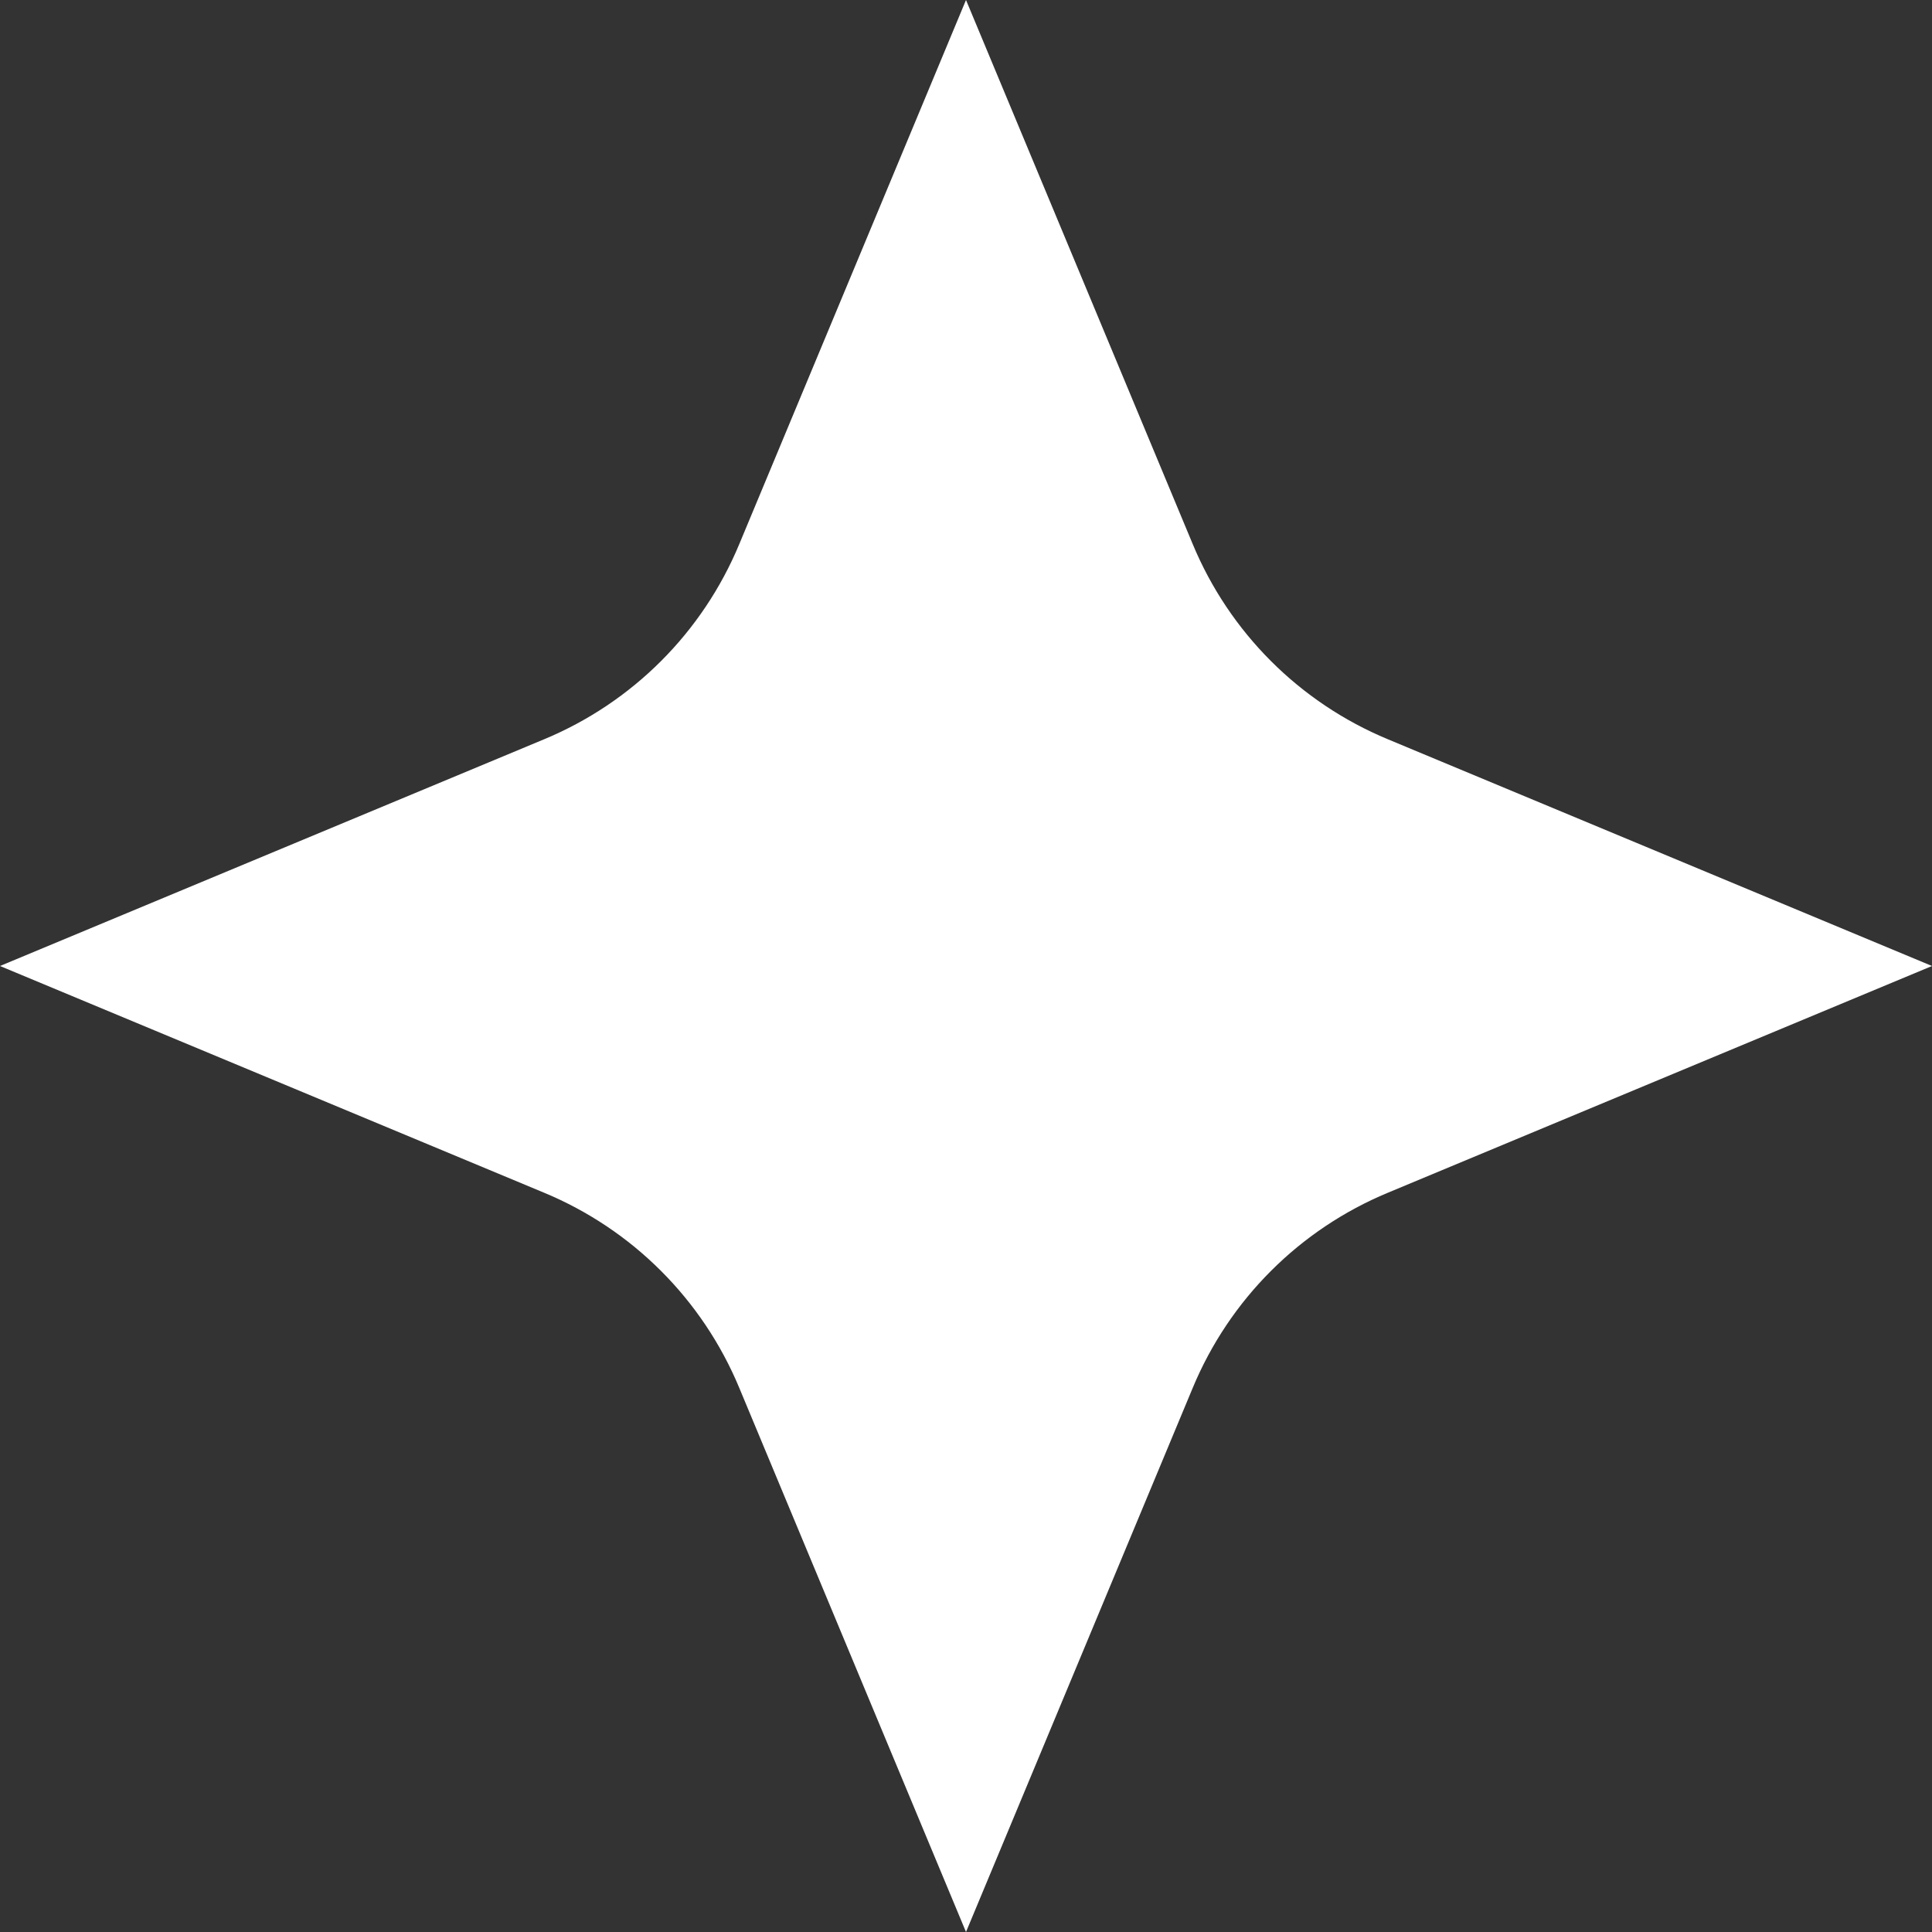 <svg width="14" height="14" viewBox="0 0 14 14" fill="none" xmlns="http://www.w3.org/2000/svg">
<rect x="0" y="0" width="14" height="14" fill="#333333" stroke="none"/>
<path d="M7 0L8.643 3.943C8.909 4.583 9.417 5.091 10.057 5.357L14 7L10.057 8.643C9.417 8.909 8.909 9.417 8.643 10.057L7 14L5.357 10.057C5.091 9.417 4.583 8.909 3.943 8.643L0 7L3.943 5.357C4.583 5.091 5.091 4.583 5.357 3.943L7 0Z" fill="white"/>
</svg>
